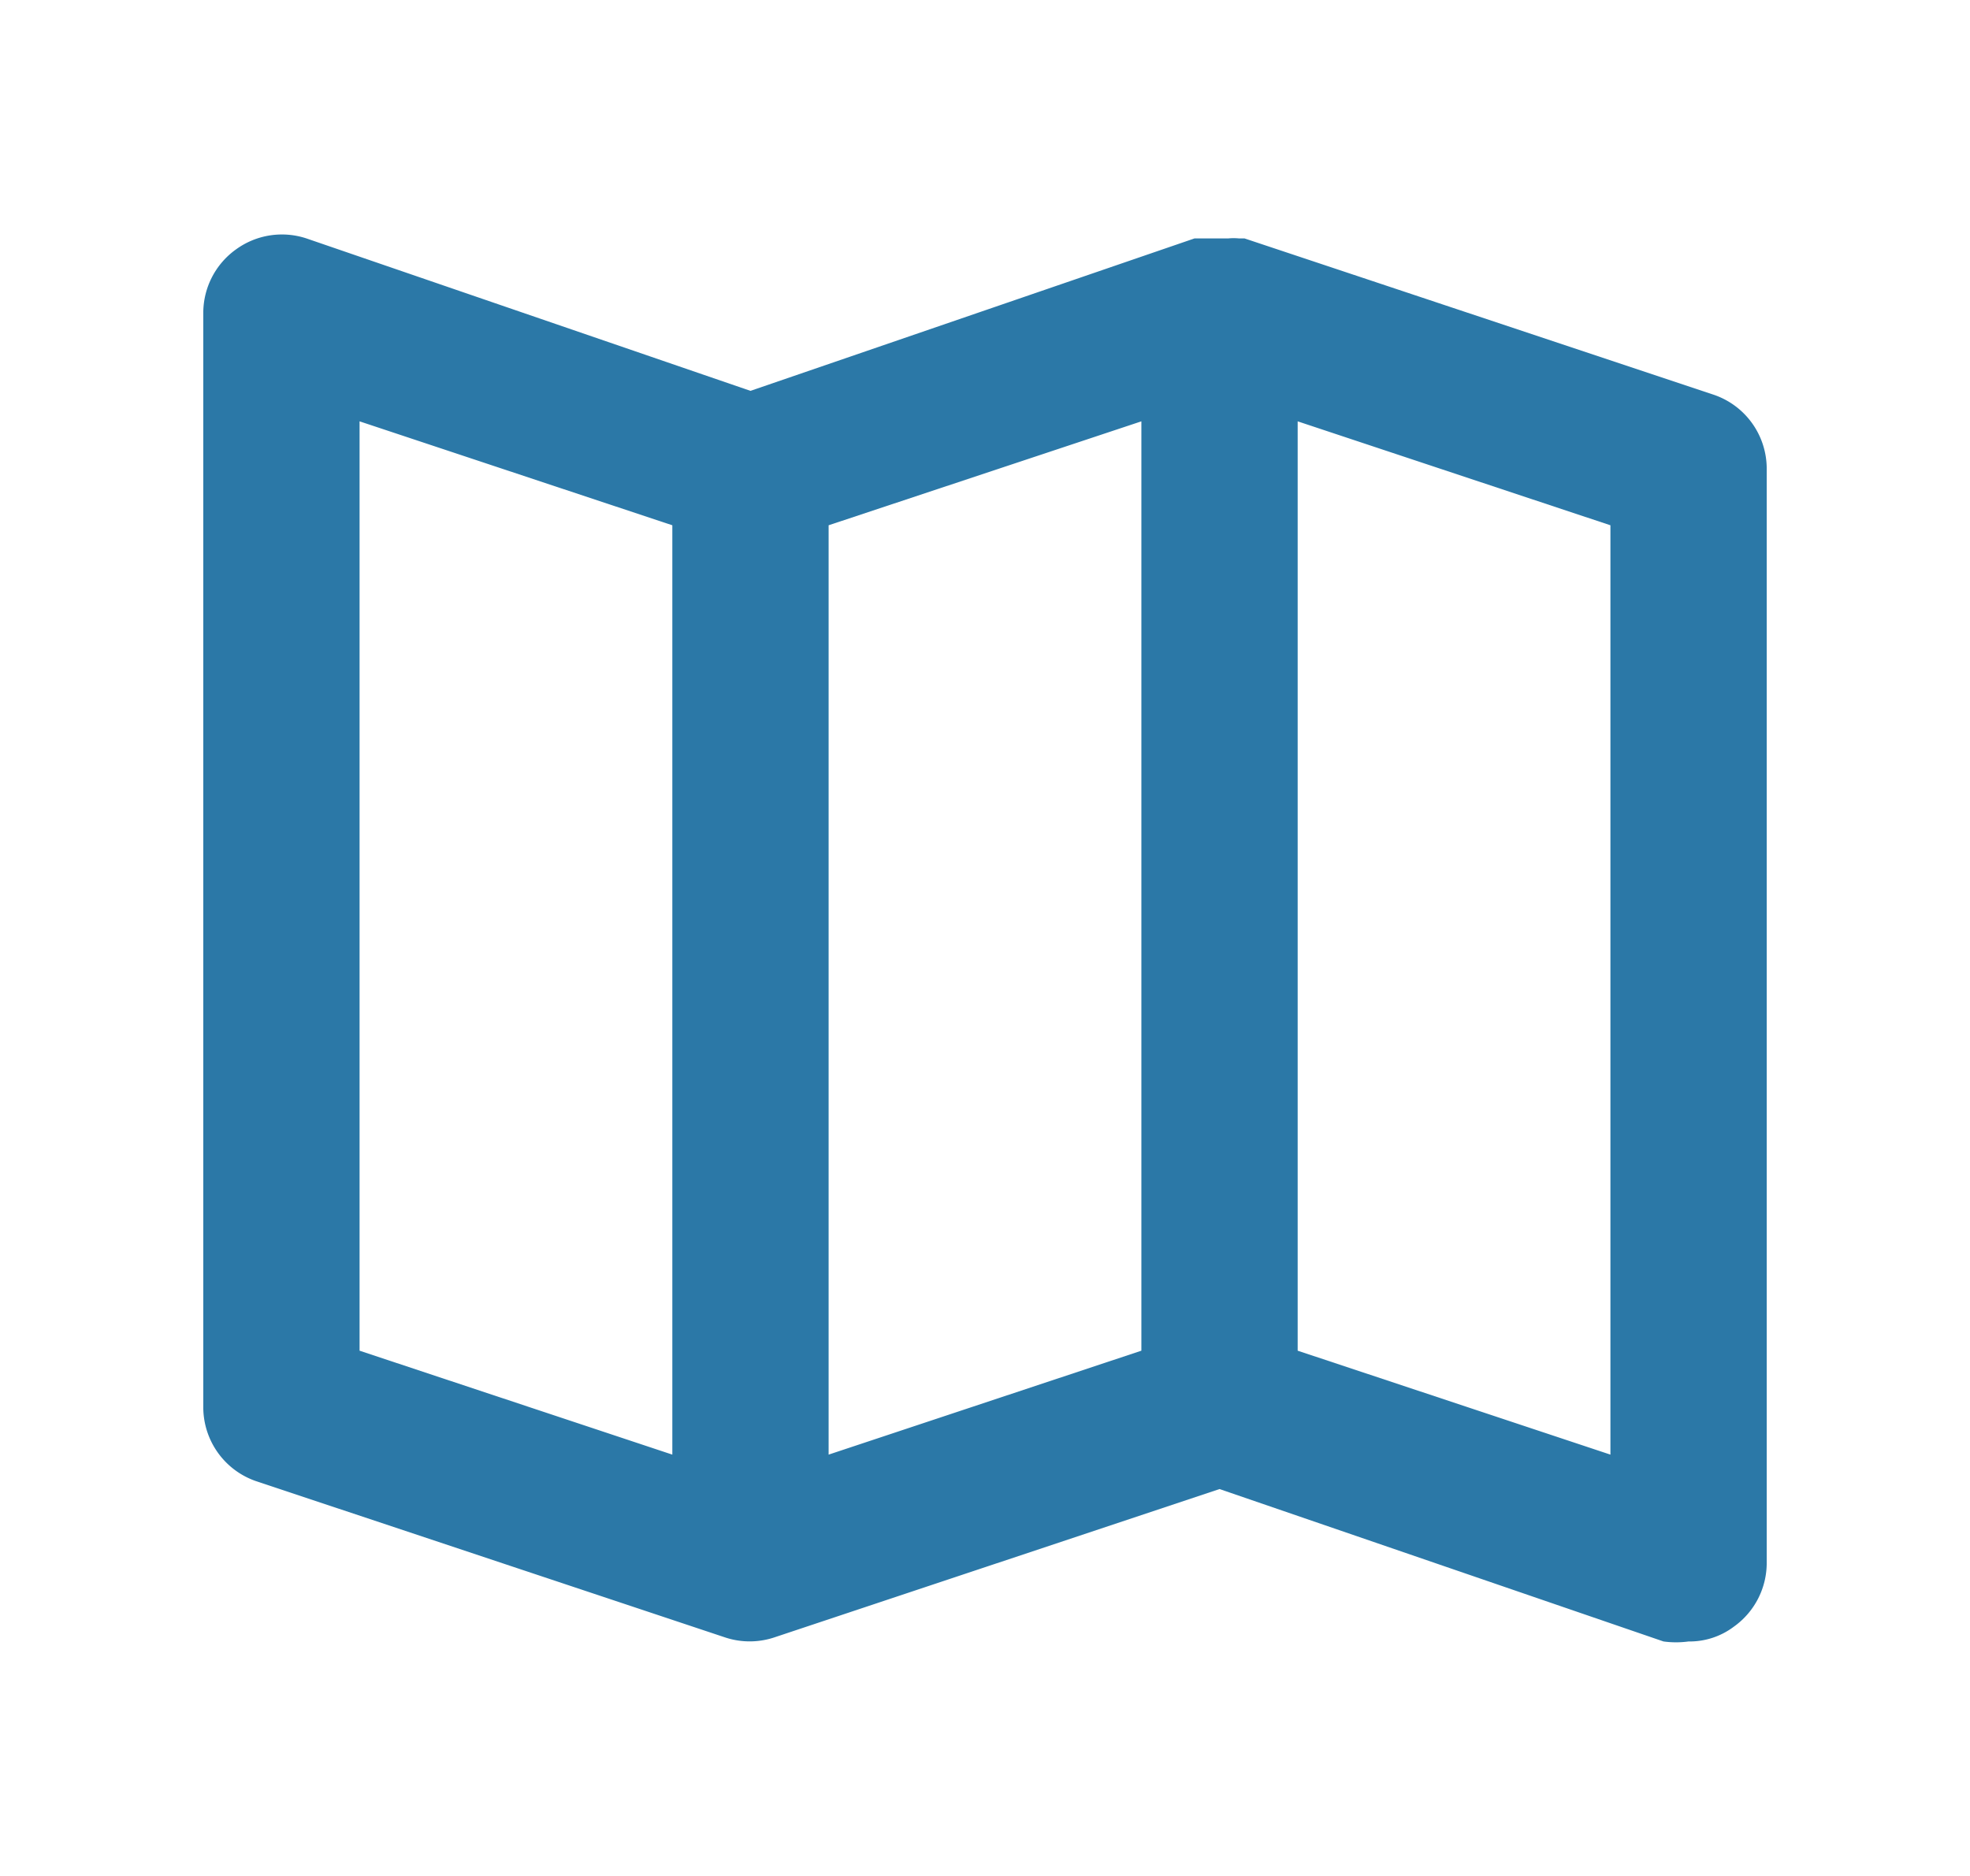 <svg width="21" height="20" fill="none" xmlns="http://www.w3.org/2000/svg"><path d="M18.267 4.208l-5-1.666h-.059a.582.582 0 00-.116 0h-.359L8 4.167 3.267 2.542a.833.833 0 00-.75.116.833.833 0 00-.35.675V15a.834.834 0 00.566.792l5 1.666a.832.832 0 00.517 0L13 15.875l4.733 1.625a.992.992 0 00.267 0 .783.783 0 00.483-.158.834.834 0 00.35-.675V5a.833.833 0 00-.566-.792zm-11.1 11.3L3.833 14.4V4.492L7.167 5.6v9.908zm5-1.108l-3.334 1.108V5.6l3.334-1.108V14.4zm5 1.108L13.833 14.4V4.492L17.167 5.6v9.908z" fill="#2B78A7"/></svg>
